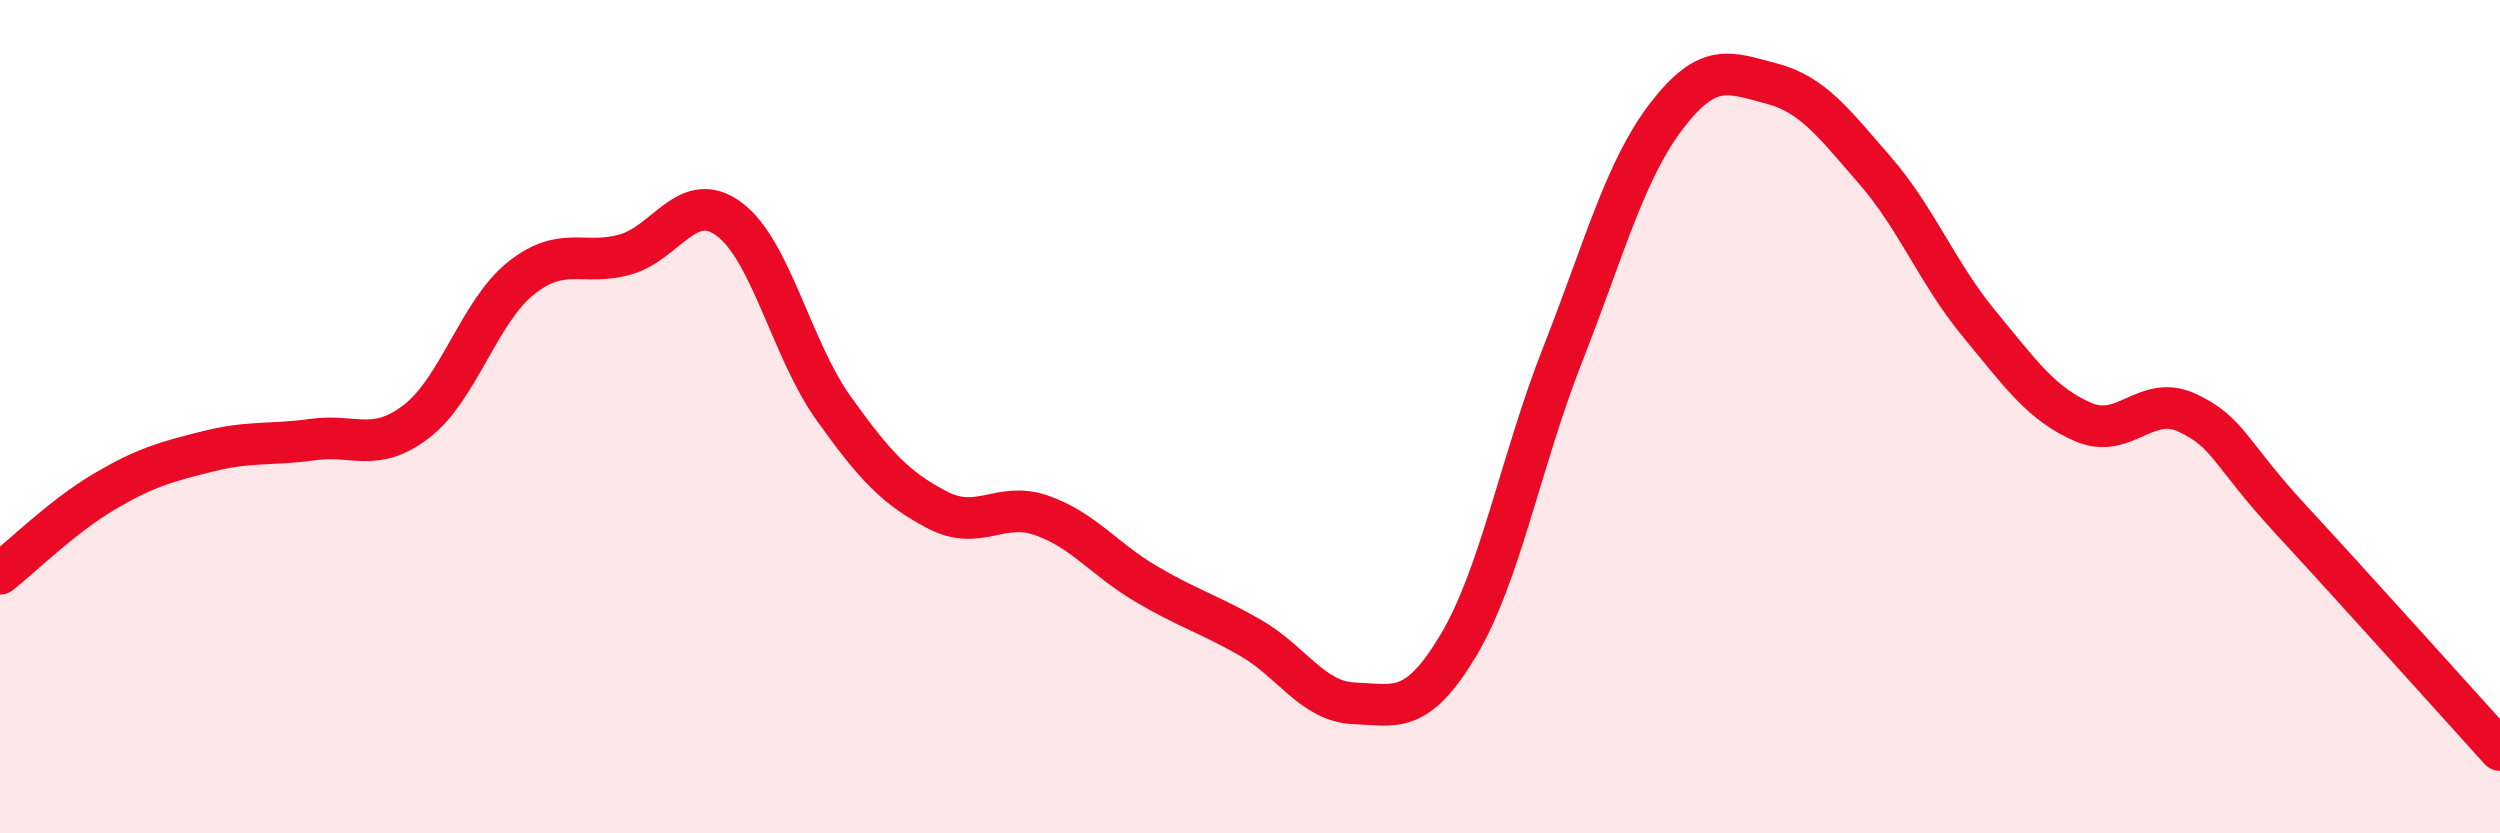 
    <svg width="60" height="20" viewBox="0 0 60 20" xmlns="http://www.w3.org/2000/svg">
      <path
        d="M 0,13.77 C 0.5,13.38 1.5,12.39 2.5,11.8 C 3.5,11.21 4,11.08 5,10.83 C 6,10.58 6.5,10.69 7.5,10.55 C 8.5,10.41 9,10.88 10,10.11 C 11,9.34 11.5,7.48 12.5,6.68 C 13.5,5.88 14,6.39 15,6.11 C 16,5.83 16.5,4.52 17.5,5.26 C 18.5,6 19,8.39 20,9.79 C 21,11.19 21.5,11.72 22.5,12.24 C 23.5,12.76 24,12.02 25,12.37 C 26,12.72 26.5,13.42 27.5,14.01 C 28.5,14.6 29,14.73 30,15.3 C 31,15.87 31.5,16.84 32.5,16.88 C 33.5,16.92 34,17.16 35,15.49 C 36,13.82 36.5,11.06 37.5,8.52 C 38.5,5.98 39,4.08 40,2.78 C 41,1.48 41.5,1.74 42.5,2 C 43.5,2.26 44,2.94 45,4.09 C 46,5.24 46.5,6.56 47.5,7.77 C 48.5,8.98 49,9.7 50,10.13 C 51,10.56 51.5,9.44 52.5,9.91 C 53.5,10.38 53.5,10.87 55,12.49 C 56.5,14.11 59,16.9 60,18L60 20L0 20Z"
        fill="#EB0A25"
        opacity="0.1"
        stroke-linecap="round"
        stroke-linejoin="round"
      />
      <path
        d="M 0,13.77 C 0.5,13.38 1.5,12.39 2.5,11.8 C 3.5,11.21 4,11.08 5,10.83 C 6,10.58 6.5,10.69 7.5,10.55 C 8.5,10.41 9,10.88 10,10.11 C 11,9.34 11.5,7.48 12.5,6.68 C 13.5,5.88 14,6.39 15,6.11 C 16,5.83 16.5,4.52 17.5,5.26 C 18.5,6 19,8.39 20,9.79 C 21,11.19 21.5,11.72 22.5,12.24 C 23.5,12.76 24,12.02 25,12.37 C 26,12.72 26.5,13.42 27.5,14.01 C 28.5,14.6 29,14.73 30,15.3 C 31,15.87 31.5,16.84 32.5,16.88 C 33.5,16.92 34,17.16 35,15.49 C 36,13.82 36.5,11.06 37.5,8.52 C 38.5,5.98 39,4.08 40,2.78 C 41,1.48 41.5,1.74 42.5,2 C 43.5,2.26 44,2.94 45,4.09 C 46,5.24 46.5,6.56 47.5,7.77 C 48.5,8.98 49,9.7 50,10.13 C 51,10.56 51.5,9.44 52.5,9.91 C 53.5,10.38 53.5,10.87 55,12.49 C 56.5,14.11 59,16.9 60,18"
        stroke="#EB0A25"
        stroke-width="1"
        fill="none"
        stroke-linecap="round"
        stroke-linejoin="round"
      />
    </svg>
  